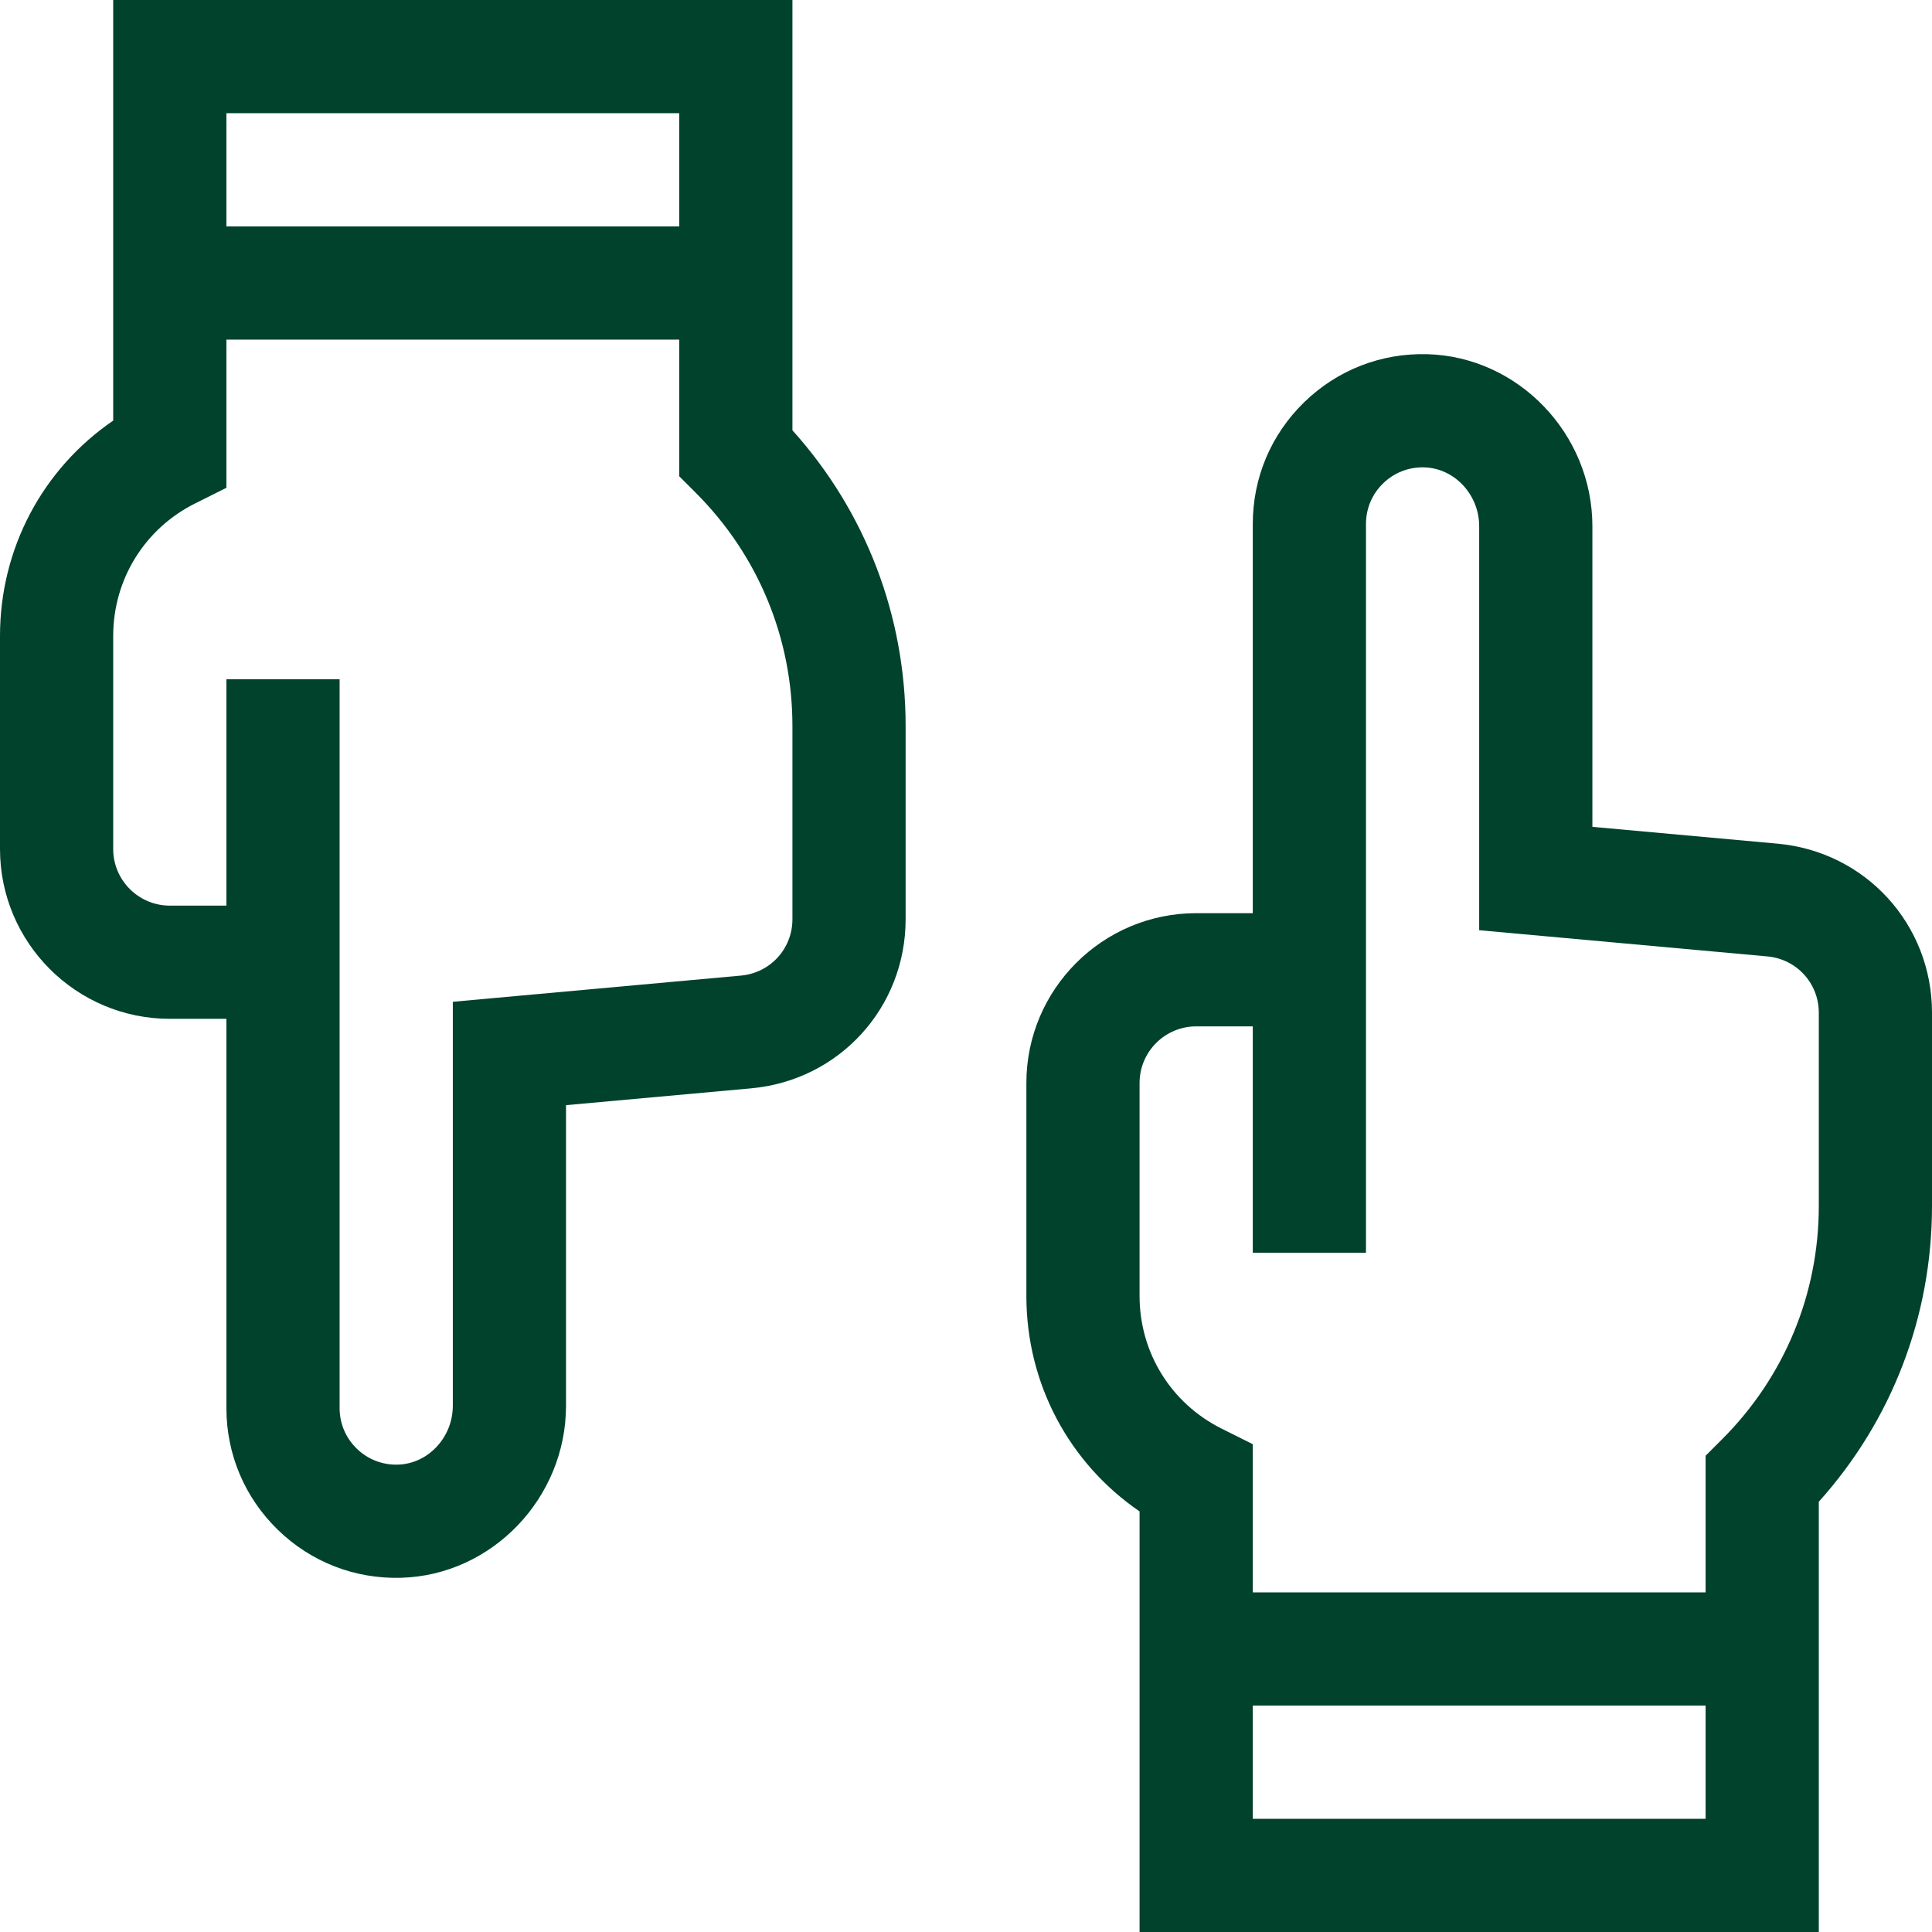 <?xml version="1.0" encoding="UTF-8"?> <svg xmlns="http://www.w3.org/2000/svg" width="132" height="132" viewBox="0 0 132 132" fill="none"><g clip-path="url(#clip0_120_19)"><path d="M124.266 102.603C129.266 97.041 132 89.926 132 82.39L132 69.196C132 63.156 127.464 58.189 121.449 57.642L108.797 56.492L108.797 35.958C108.797 29.646 103.738 24.371 97.519 24.2C94.357 24.114 91.37 25.279 89.105 27.482C86.841 29.685 85.594 32.638 85.594 35.797L85.594 62.391L81.727 62.391C75.329 62.391 70.125 67.595 70.125 73.992L70.125 88.548C70.125 94.52 73.035 99.962 77.859 103.264L77.859 132L124.266 132L124.266 102.603ZM85.594 98.672L83.456 97.603C80.004 95.878 77.859 92.408 77.859 88.548L77.859 73.992C77.859 71.86 79.594 70.125 81.727 70.125L85.594 70.125L85.594 85.594L93.328 85.594L93.328 35.797C93.328 34.745 93.744 33.76 94.499 33.025C95.254 32.291 96.251 31.903 97.307 31.932C99.378 31.989 101.062 33.795 101.062 35.958L101.062 63.555L120.748 65.345C122.754 65.527 124.266 67.183 124.266 69.196L124.266 82.39C124.266 88.411 121.921 94.071 117.664 98.328L116.531 99.461L116.531 108.797L85.594 108.797L85.594 98.672ZM85.594 124.266L85.594 116.531L116.531 116.531L116.531 124.266L85.594 124.266Z" fill="#01422D"></path><path d="M38.672 96.042L38.672 75.508L51.324 74.358C57.339 73.811 61.875 68.844 61.875 62.804L61.875 49.61C61.875 42.075 59.141 34.959 54.141 29.398L54.141 -3.3808e-07L7.734 -2.36656e-06L7.734 28.736C2.91 32.038 -1.63831e-06 37.48 -1.89935e-06 43.452L-2.5356e-06 58.008C-2.81523e-06 64.405 5.204 69.609 11.602 69.609L15.469 69.609L15.469 96.203C15.469 99.361 16.716 102.315 18.98 104.518C21.244 106.721 24.232 107.886 27.394 107.799C33.613 107.629 38.672 102.354 38.672 96.042ZM46.406 7.734L46.406 15.469L15.469 15.469L15.469 7.734L46.406 7.734ZM24.374 98.975C23.619 98.24 23.203 97.256 23.203 96.203L23.203 46.406L15.469 46.406L15.469 61.875L11.602 61.875C9.469 61.875 7.734 60.14 7.734 58.008L7.734 43.452C7.734 39.592 9.879 36.122 13.331 34.396L15.469 33.328L15.469 23.203L46.406 23.203L46.406 32.539L47.539 33.672C51.796 37.929 54.141 43.589 54.141 49.61L54.141 62.804C54.141 64.817 52.629 66.473 50.623 66.655L30.938 68.445L30.938 96.042C30.938 98.205 29.253 100.011 27.182 100.068C26.126 100.097 25.128 99.709 24.374 98.975Z" fill="#01422D"></path></g><defs><clipPath id="clip0_120_19"><rect width="132" height="132" fill="white" transform="translate(132) rotate(90)"></rect></clipPath></defs></svg> 
